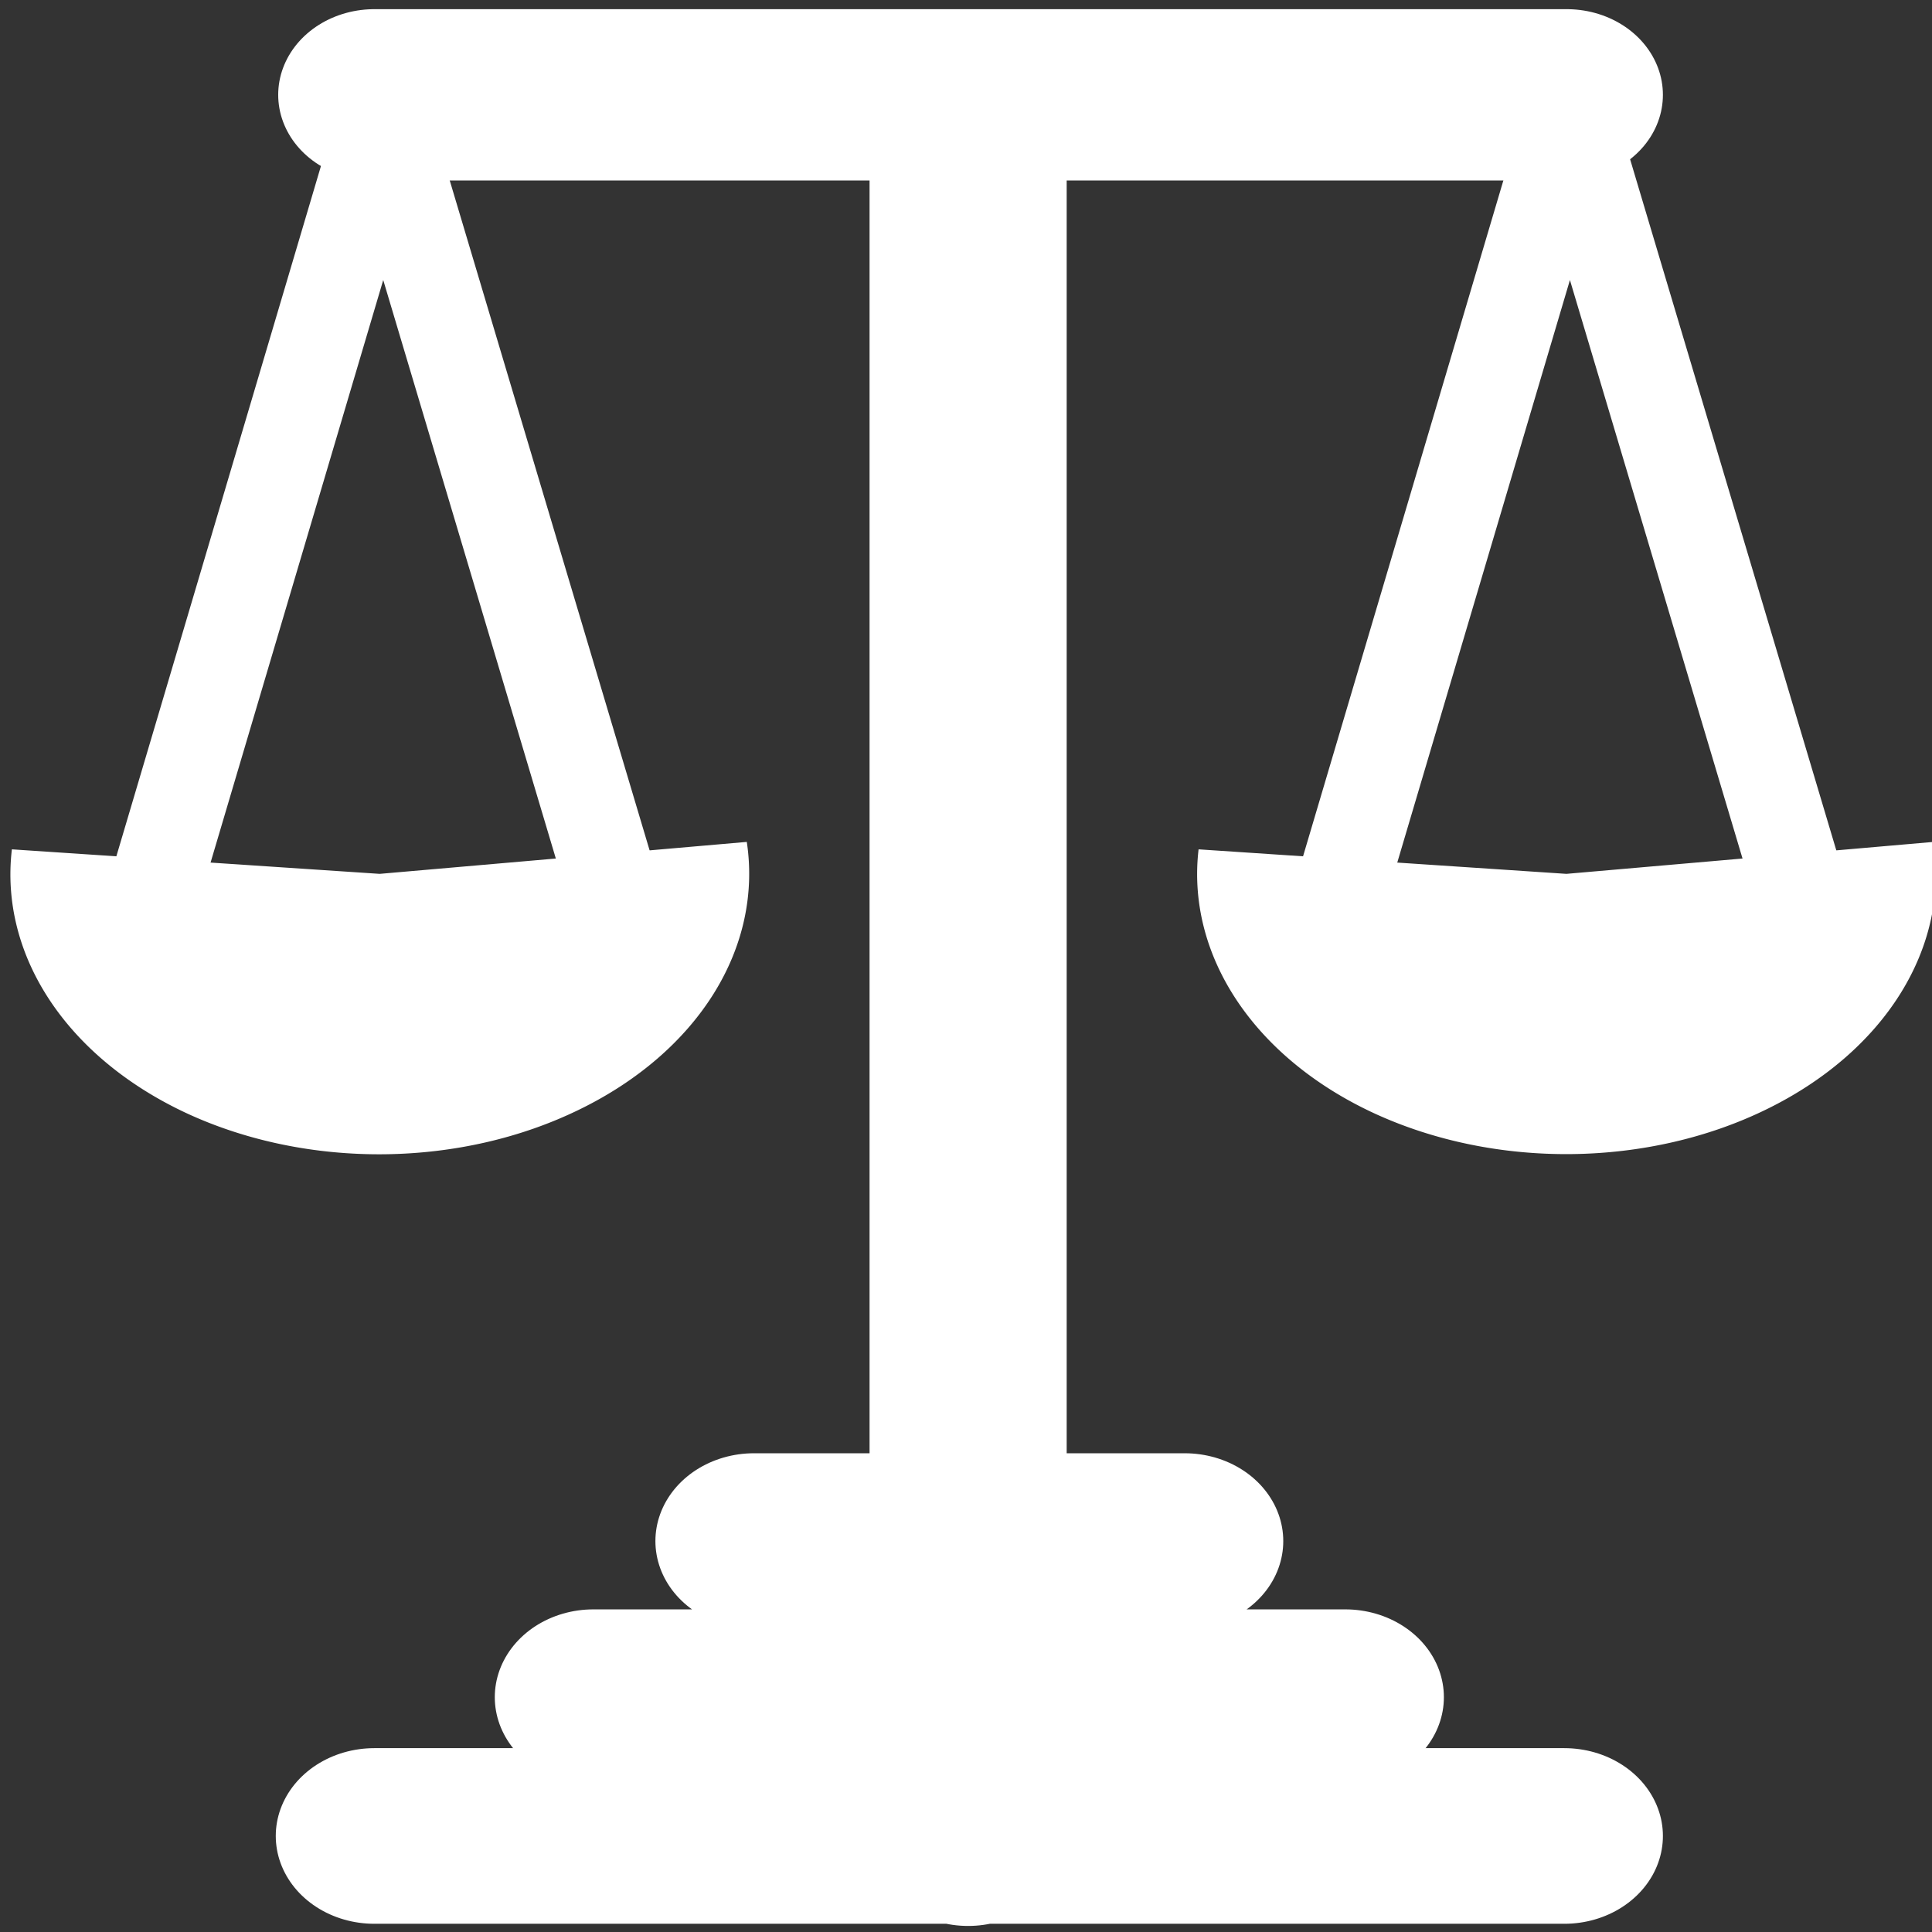 <svg xmlns="http://www.w3.org/2000/svg" xml:space="preserve" viewBox="0 0 26 26" width="32" height="32"><rect x="0" y="0" width="26" height="26" fill="#333333" stroke="none"/><path d="M106.5 48.2h4.83v0h.06v0M108.94 48.21v-8 0" transform="matrix(3.275 0 0 2.918 -343.75 -115.94)" fill="none" stroke="#fff" stroke-width=".81" stroke-linecap="round" stroke-linejoin="round"/><path d="M106.5 40.17h4.84v0h.06v0" transform="matrix(3.275 0 0 2.918 -343.75 -115.94)" fill="none" stroke="#fff" stroke-width=".79" stroke-linecap="round" stroke-linejoin="round"/><path d="M107.4 47.56h3.05v0h.04v0M108.06 46.84h1.74v0h.03v0" transform="matrix(3.275 0 0 2.918 -343.75 -115.94)" fill="none" stroke="#fff" stroke-width=".81" stroke-linecap="round" stroke-linejoin="round"/><g stroke="#fff" fill="none" stroke-width=".53" stroke-linecap="round" stroke-linejoin="round"><path d="m105.5 43.52 1.5-2.77M108.52 43.52l-1.51-2.77" transform="matrix(2.145 0 0 3.919 -208.4 -158.07)"/></g><path d="M26.02 11.33a4.97 3.77 0 0 1-2.25 3.6 4.97 3.77 0 0 1-5.26.06 4.97 3.77 0 0 1-2.38-3.56l4.95.33z" fill="#fff" fill-rule="evenodd" paint-order="fill markers stroke"/><g stroke="#fff" fill="none" stroke-width=".53" stroke-linecap="round" stroke-linejoin="round"><path d="m105.5 43.52 1.5-2.77M108.52 43.52l-1.51-2.77" transform="matrix(2.145 0 0 3.919 -224.37 -158.07)"/></g><path d="M10.05 11.33a4.97 3.77 0 0 1-2.25 3.6 4.97 3.77 0 0 1-5.27.06 4.97 3.77 0 0 1-2.37-3.56l4.95.33z" fill="#fff" fill-rule="evenodd" paint-order="fill markers stroke"/></svg>